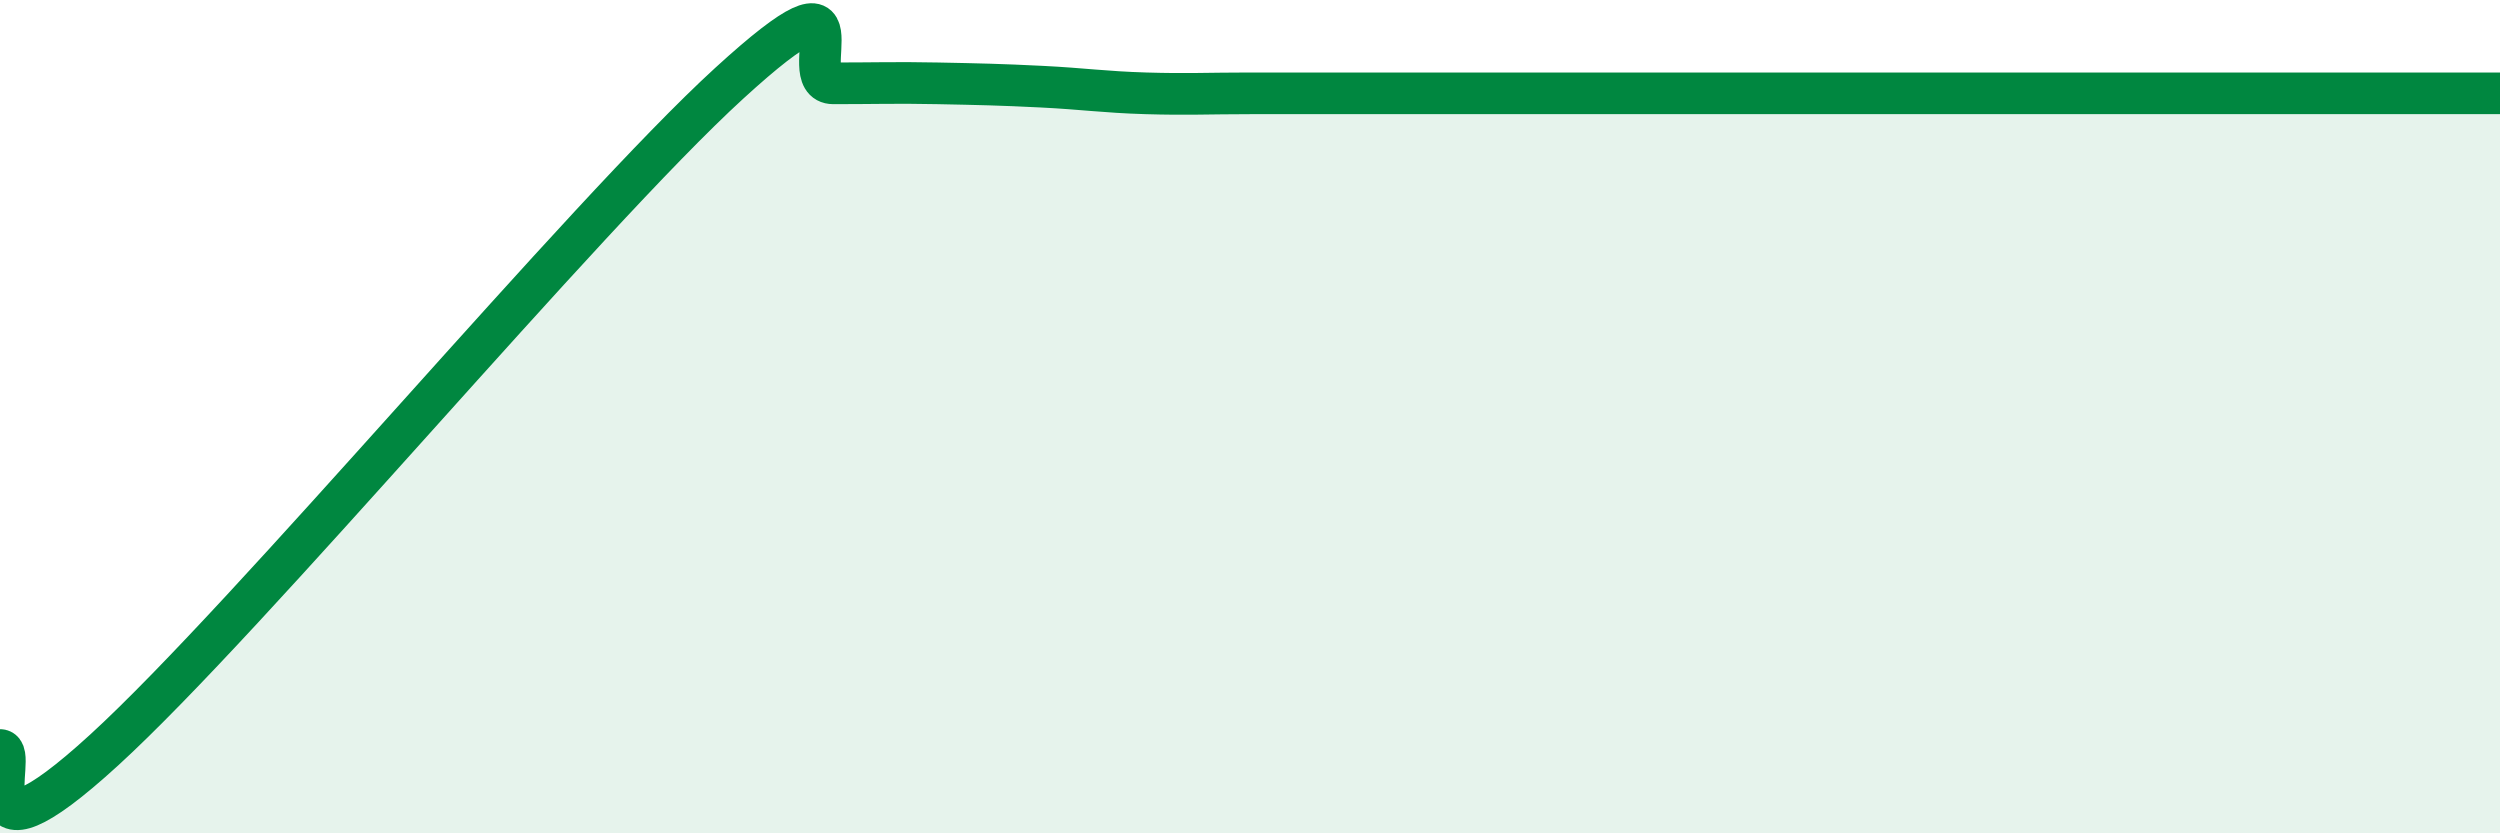 
    <svg width="60" height="20" viewBox="0 0 60 20" xmlns="http://www.w3.org/2000/svg">
      <path
        d="M 0,18 C 0.5,18 -1,21.2 2.5,18 C 6,14.8 14,5.2 17.5,2 C 21,-1.2 19,2 20,2 C 21,2 21.5,1.98 22.5,2 C 23.5,2.02 24,2.03 25,2.08 C 26,2.13 26.5,2.21 27.5,2.24 C 28.5,2.27 29,2.24 30,2.24 C 31,2.24 31.5,2.24 32.5,2.24 C 33.5,2.24 34,2.24 35,2.24 C 36,2.24 36.5,2.24 37.5,2.24 C 38.5,2.24 39,2.24 40,2.24 C 41,2.24 41.5,2.24 42.5,2.24 C 43.5,2.24 44,2.24 45,2.24 C 46,2.24 46.5,2.24 47.5,2.24 C 48.5,2.24 49,2.24 50,2.24 C 51,2.24 51.5,2.24 52.5,2.24 C 53.5,2.24 53.5,2.24 55,2.24 C 56.5,2.24 59,2.24 60,2.24L60 20L0 20Z"
        fill="#008740"
        opacity="0.1"
        stroke-linecap="round"
        stroke-linejoin="round"
      />
      <path
        d="M 0,18 C 0.5,18 -1,21.2 2.5,18 C 6,14.8 14,5.2 17.5,2 C 21,-1.2 19,2 20,2 C 21,2 21.5,1.98 22.5,2 C 23.5,2.02 24,2.03 25,2.08 C 26,2.13 26.5,2.21 27.5,2.24 C 28.5,2.27 29,2.24 30,2.24 C 31,2.24 31.5,2.24 32.5,2.24 C 33.5,2.24 34,2.24 35,2.24 C 36,2.24 36.5,2.24 37.5,2.24 C 38.5,2.24 39,2.24 40,2.24 C 41,2.24 41.5,2.24 42.5,2.24 C 43.5,2.24 44,2.24 45,2.24 C 46,2.24 46.5,2.24 47.5,2.24 C 48.5,2.24 49,2.24 50,2.24 C 51,2.24 51.5,2.24 52.5,2.24 C 53.5,2.24 53.5,2.24 55,2.24 C 56.5,2.24 59,2.24 60,2.24"
        stroke="#008740"
        stroke-width="1"
        fill="none"
        stroke-linecap="round"
        stroke-linejoin="round"
      />
    </svg>
  
